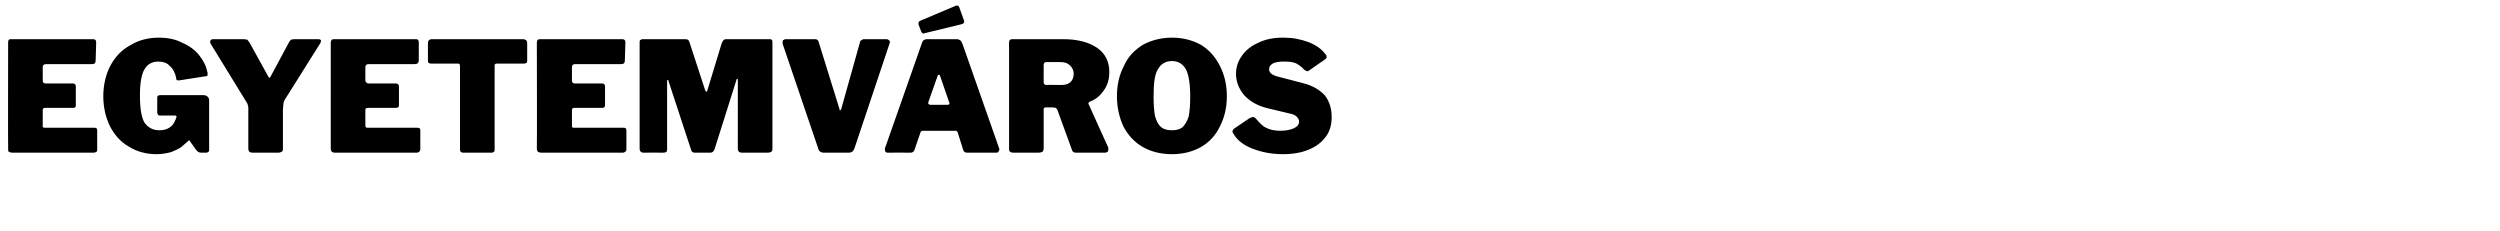 <?xml version="1.0" standalone="no"?><!DOCTYPE svg PUBLIC "-//W3C//DTD SVG 1.1//EN" "http://www.w3.org/Graphics/SVG/1.1/DTD/svg11.dtd"><svg xmlns="http://www.w3.org/2000/svg" version="1.1" width="491.3px" height="45.4px" viewBox="0 -1 491.3 45.4" style="top:-1px"><desc>egyetemv ros</desc><defs/><g id="Polygon43741"><path d="m1.6 7.4c0-.5.1-.7.5-.7h16.2c.4 0 .6.2.6.6l-.1 3.5c0 .6-.2.8-.7.8h-9c-.5 0-.7.2-.7.6v2.6c0 .2 0 .3.1.4c.1.1.2.2.4.2h5.4c.4 0 .6.2.6.6v3.7c0 .3-.1.5-.5.5H8.8c-.1 0-.2.1-.3.1c-.1.1-.1.2-.1.3v3.4c.1 0 .2.1.3.1h9.8c.4 0 .6.1.6.5v3.7c0 .2 0 .4-.1.5c-.2.1-.3.2-.6.2h-16c-.3 0-.5-.1-.7-.2c-.1-.1-.1-.3-.1-.6c-.04.03 0-20.8 0-20.8c0 0-.04.01 0 0zm29.2 21.9c-2.1 0-3.9-.5-5.5-1.5c-1.6-.9-2.8-2.3-3.7-4c-.8-1.7-1.3-3.6-1.3-5.9c0-2.2.5-4.3 1.4-6c.9-1.7 2.2-3.1 3.9-4c1.6-1 3.5-1.5 5.6-1.5c1.7 0 3.3.3 4.6 1c1.4.6 2.5 1.4 3.3 2.4c.8 1 1.4 2.1 1.6 3.2c.1.2.1.4.1.6c0 .1 0 .3-.1.3c-.1.1-.2.1-.4.1l-5.1.8c-.3 0-.4 0-.5-.1c0-.1-.1-.2-.1-.5c-.2-.9-.6-1.7-1.2-2.2c-.5-.6-1.3-.9-2.3-.9c-1.2 0-2.1.5-2.7 1.5c-.6 1-.9 2.7-.9 5.2c0 2.5.3 4.3.9 5.3c.7 1 1.7 1.5 2.9 1.5c1.6 0 2.7-.7 3.2-2.1c.04 0 .1-.3.1-.3c0 0 .09-.21.1-.2c0-.2-.1-.3-.3-.3h-2.9c-.2 0-.3 0-.4-.1c-.1-.1-.2-.3-.2-.5v-2.9c0-.4.2-.5.7-.5h8.4c.3 0 .6.1.8.3c.2.2.3.4.3.7v9.8c0 .1 0 .2-.1.3c-.1.1-.3.2-.4.2h-1.1c-.4 0-.7-.2-1-.6l-1.2-1.7c0-.1-.1-.1-.1-.1c-.1 0-.1 0-.2.1c-.6.5-1 .9-1.5 1.3c-.5.3-1.1.6-1.9.9c-.8.2-1.7.4-2.8.4zM62.5 6.7c.4 0 .6.1.6.4c0 0-.1.1-.1.3l-7.1 11.3c-.1.2-.2.5-.2.7c0 .2-.1.7-.1 1.3v7.4c0 .3 0 .6-.2.7c-.2.1-.4.2-.7.2h-5.1c-.3 0-.5-.1-.6-.2c-.1-.1-.2-.3-.2-.6v-7.9c0-.2 0-.5-.1-.6c0-.2-.1-.4-.3-.7l-7-11.4c-.1-.2-.1-.3-.1-.4c0-.3.2-.5.6-.5h6.1c.2 0 .4.1.6.1c.1.1.2.3.4.5l3.7 6.7c.1.2.2.3.2.3c.1 0 .2-.1.3-.3l3.6-6.7c.1-.2.3-.4.4-.5c.1 0 .3-.1.6-.1c.03.02 4.7 0 4.7 0c0 0 .04.02 0 0zm2.5.7c0-.5.2-.7.6-.7h16.2c.3 0 .5.2.5.6v3.5c0 .6-.3.8-.8.8h-9c-.5 0-.7.2-.7.6v2.6c0 .2.1.3.2.4c.1.1.2.2.3.2h5.4c.5 0 .7.2.7.6v3.7c0 .3-.2.5-.6.5h-5.5c-.2 0-.3.1-.4.1c-.1.1-.1.2-.1.3v3c0 .2 0 .3.1.4c0 0 .1.1.3.1h9.7c.5 0 .7.1.7.5v3.7c0 .2-.1.4-.2.5c-.1.1-.3.2-.5.2H65.8c-.3 0-.5-.1-.6-.2c-.1-.1-.2-.3-.2-.6V7.4s-.01.01 0 0zm19.1 0c0-.2.1-.4.2-.5c.1-.1.3-.2.6-.2h17.9c.3 0 .4.1.6.2c.1.1.2.3.2.5v3.6c0 .4-.3.5-.7.5h-5.3c-.2 0-.4.1-.4.3v16.5c0 .2 0 .4-.1.5c-.1.1-.3.2-.4.2H91c-.4 0-.6-.2-.6-.6V12c0-.3-.1-.5-.3-.5h-5.3c-.4 0-.7-.1-.7-.5V7.4zm21.4 0c0-.5.2-.7.6-.7h16.2c.4 0 .6.2.6.6l-.1 3.5c0 .6-.2.8-.8.8h-9c-.4 0-.6.2-.6.6v2.6c0 .2 0 .3.1.4c.1.1.2.2.4.2h5.4c.4 0 .6.2.6.6v3.7c0 .3-.2.5-.5.5h-5.6c-.1 0-.2.1-.3.1c-.1.1-.1.2-.1.3v3.4c.1 0 .2.1.3.1h9.8c.4 0 .6.1.6.5v3.7c0 .2 0 .4-.2.5c-.1.1-.3.2-.5.2h-16c-.3 0-.6-.1-.7-.2c-.1-.1-.2-.3-.2-.6c.05.03 0-20.8 0-20.8c0 0 .05.01 0 0zM126.4 29c-.2 0-.4-.1-.5-.2c-.2-.2-.2-.4-.2-.7V7.4c0-.2 0-.4.1-.5c.1-.1.3-.2.5-.2h8.4c.2 0 .4.1.5.1c.1.1.2.2.3.5l3.1 9.5c.1.2.2.2.3.2c0 0 .1 0 .1-.2l2.8-9.2c.2-.6.5-.9.8-.9h8.7c.4 0 .5.2.5.6v20.8c0 .3 0 .6-.2.7c-.1.1-.4.2-.7.2h-5.1c-.3 0-.5-.1-.6-.2c-.1-.1-.2-.3-.2-.6V14.8c0-.2 0-.3-.1-.3c-.1 0-.2.1-.2.3l-4.3 13.6c-.2.4-.4.6-.8.6h-3.1c-.4 0-.6-.2-.7-.6L131.4 15c0-.2-.1-.3-.2-.3c-.1 0-.1.1-.1.4v13.2c0 .3-.1.5-.1.5c-.1.1-.3.2-.6.2c.02-.02-4 0-4 0c0 0 .03-.02 0 0zm47.9-22.3c.1 0 .3.1.4.2c.1.1.2.2.2.4c0 .1-.1.2-.1.3l-6.9 20.6c-.2.5-.5.8-1.1.8h-4.9c-.6 0-1-.3-1.1-.8l-7-20.6v-.3c0-.2 0-.3.1-.4c.2-.1.3-.2.5-.2h5.8c.4 0 .6.2.7.6l4.1 13.2c0 .2 0 .2.1.2l.2-.2L169 7.3c0-.2.1-.3.3-.4c.1-.1.3-.2.5-.2c-.01.02 4.5 0 4.5 0c0 0-.04.02 0 0zm.1 22.3c-.2 0-.3-.1-.4-.2c-.1-.1-.1-.3-.1-.5c0-.1 0-.3.1-.4l7.2-20.5c.1-.3.2-.4.3-.5c.2-.1.4-.2.6-.2h5.9c.3 0 .5.1.7.2c.2.2.3.4.4.6l7.2 20.5c0 .1.1.2.1.3c0 .2-.1.4-.2.5c0 .1-.2.2-.3.2H190c-.3 0-.6-.2-.7-.5l-1.1-3.5c-.1-.1-.1-.2-.2-.3h-6.6c-.3 0-.4.1-.5.3l-1.2 3.5c-.1.3-.4.5-.7.5c-.03-.02-4.6 0-4.6 0c0 0 .01-.02 0 0zm11.8-9.4c.2 0 .4-.1.4-.3c0-.1-.1-.2-.1-.3l-1.8-5.2c0-.1-.1-.1-.2-.1c-.1 0-.1 0-.2.1l-1.8 5.1c0 .1-.1.2-.1.3c0 .2.2.4.4.4h3.4zm3.2-16.7c0 .1.1.2.1.3c0 .3-.2.5-.7.6l-7 1.7c-.2.1-.3.1-.3.1c-.2 0-.4-.2-.5-.5l-.5-1.3v-.3c0-.1.1-.3.3-.4l7.1-3h.2c.2 0 .3.1.4.3l.9 2.5zM217.8 28v.3c0 .2 0 .4-.1.5c-.2.1-.3.2-.5.2h-5.8c-.4 0-.7-.2-.8-.7l-2.8-7.7c-.1-.2-.2-.3-.3-.4c-.2 0-.4-.1-.7-.1h-1.3c-.2 0-.2.1-.3.1c-.1.1-.1.2-.1.3v7.6c0 .3-.1.6-.2.7c-.2.1-.4.2-.8.2h-5c-.3 0-.5-.1-.6-.2c-.2-.1-.2-.3-.2-.6V7.4c0-.5.2-.7.6-.7h10c2.9 0 5.1.6 6.7 1.7c1.6 1.1 2.4 2.7 2.4 4.7c0 1.4-.3 2.6-1.1 3.7c-.7 1-1.6 1.8-2.8 2.2c-.1.1-.2.2-.2.3c0 .1 0 .2.1.3c-.02.02 3.8 8.4 3.8 8.4c0 0-.04.02 0 0zm-9.2-12.3c.8 0 1.4-.2 1.8-.6c.4-.4.6-.9.6-1.6c0-.7-.3-1.3-.8-1.7c-.4-.4-1-.6-1.8-.6h-2.6c-.3 0-.4 0-.5.1c-.1.1-.2.2-.2.5v3.2c0 .2 0 .4.1.5c.1.1.2.2.4.2c.01-.04 3 0 3 0c0 0 .01-.04 0 0zm21.7 13.6c-2.2 0-4.1-.5-5.7-1.4c-1.6-.9-2.9-2.3-3.8-4c-.8-1.7-1.3-3.7-1.3-6c0-2.3.5-4.3 1.4-6c.8-1.8 2.1-3.1 3.7-4.1c1.7-.9 3.6-1.4 5.7-1.4c2.2 0 4 .5 5.7 1.4c1.6 1 2.8 2.3 3.7 4.1c.9 1.7 1.4 3.7 1.4 6c0 2.3-.5 4.3-1.4 6c-.8 1.7-2.1 3.1-3.7 4c-1.6.9-3.5 1.4-5.7 1.4zm0-4.7c.9 0 1.6-.2 2.1-.6c.5-.5.9-1.2 1.2-2.1c.2-1 .3-2.3.3-3.9c0-2.5-.3-4.3-.8-5.3c-.6-1.1-1.5-1.7-2.8-1.7c-1.3 0-2.2.6-2.8 1.7c-.6 1-.8 2.8-.8 5.3c0 1.6.1 2.9.3 3.9c.3.9.6 1.6 1.2 2.1c.5.4 1.2.6 2.1.6zm26-11.9c-.4-.5-1-.9-1.5-1.2c-.6-.3-1.3-.4-2.4-.4c-1 0-1.8.1-2.3.4c-.5.3-.7.7-.7 1.1c0 .7.6 1.2 1.9 1.5l5 1.3c1.8.5 3.1 1.3 4.1 2.4c.9 1.2 1.3 2.6 1.3 4.2c0 1.4-.3 2.7-1.1 3.8c-.8 1.1-1.9 2-3.4 2.6c-1.4.6-3.1.9-5.1.9c-2.2 0-4.2-.4-6-1.1c-1.8-.7-3-1.7-3.7-2.9c-.1-.2-.2-.3-.2-.4c0-.2.1-.4.3-.6l3.1-2.1c.3-.1.5-.2.6-.2c.3 0 .4.1.6.3c.7.8 1.3 1.5 2 1.8c.7.4 1.7.6 2.8.6c1.2 0 2-.2 2.7-.5c.6-.3 1-.7 1-1.3c0-.4-.2-.7-.5-1c-.3-.3-.8-.5-1.4-.6l-4.6-1.1c-1.8-.5-3.2-1.3-4.3-2.5c-1-1.2-1.6-2.6-1.6-4.2c0-1.3.4-2.5 1.2-3.6c.7-1 1.8-1.9 3.2-2.5c1.4-.7 3-1 4.9-1c1.8 0 3.4.3 5 .9c1.5.6 2.6 1.4 3.3 2.4c.2.1.2.3.2.5c0 .1 0 .2-.2.4l-3.3 2.3c-.1.1-.2.1-.3.1c-.1 0-.3-.1-.6-.3z" stroke="none" fill="#000"/></g></svg>
